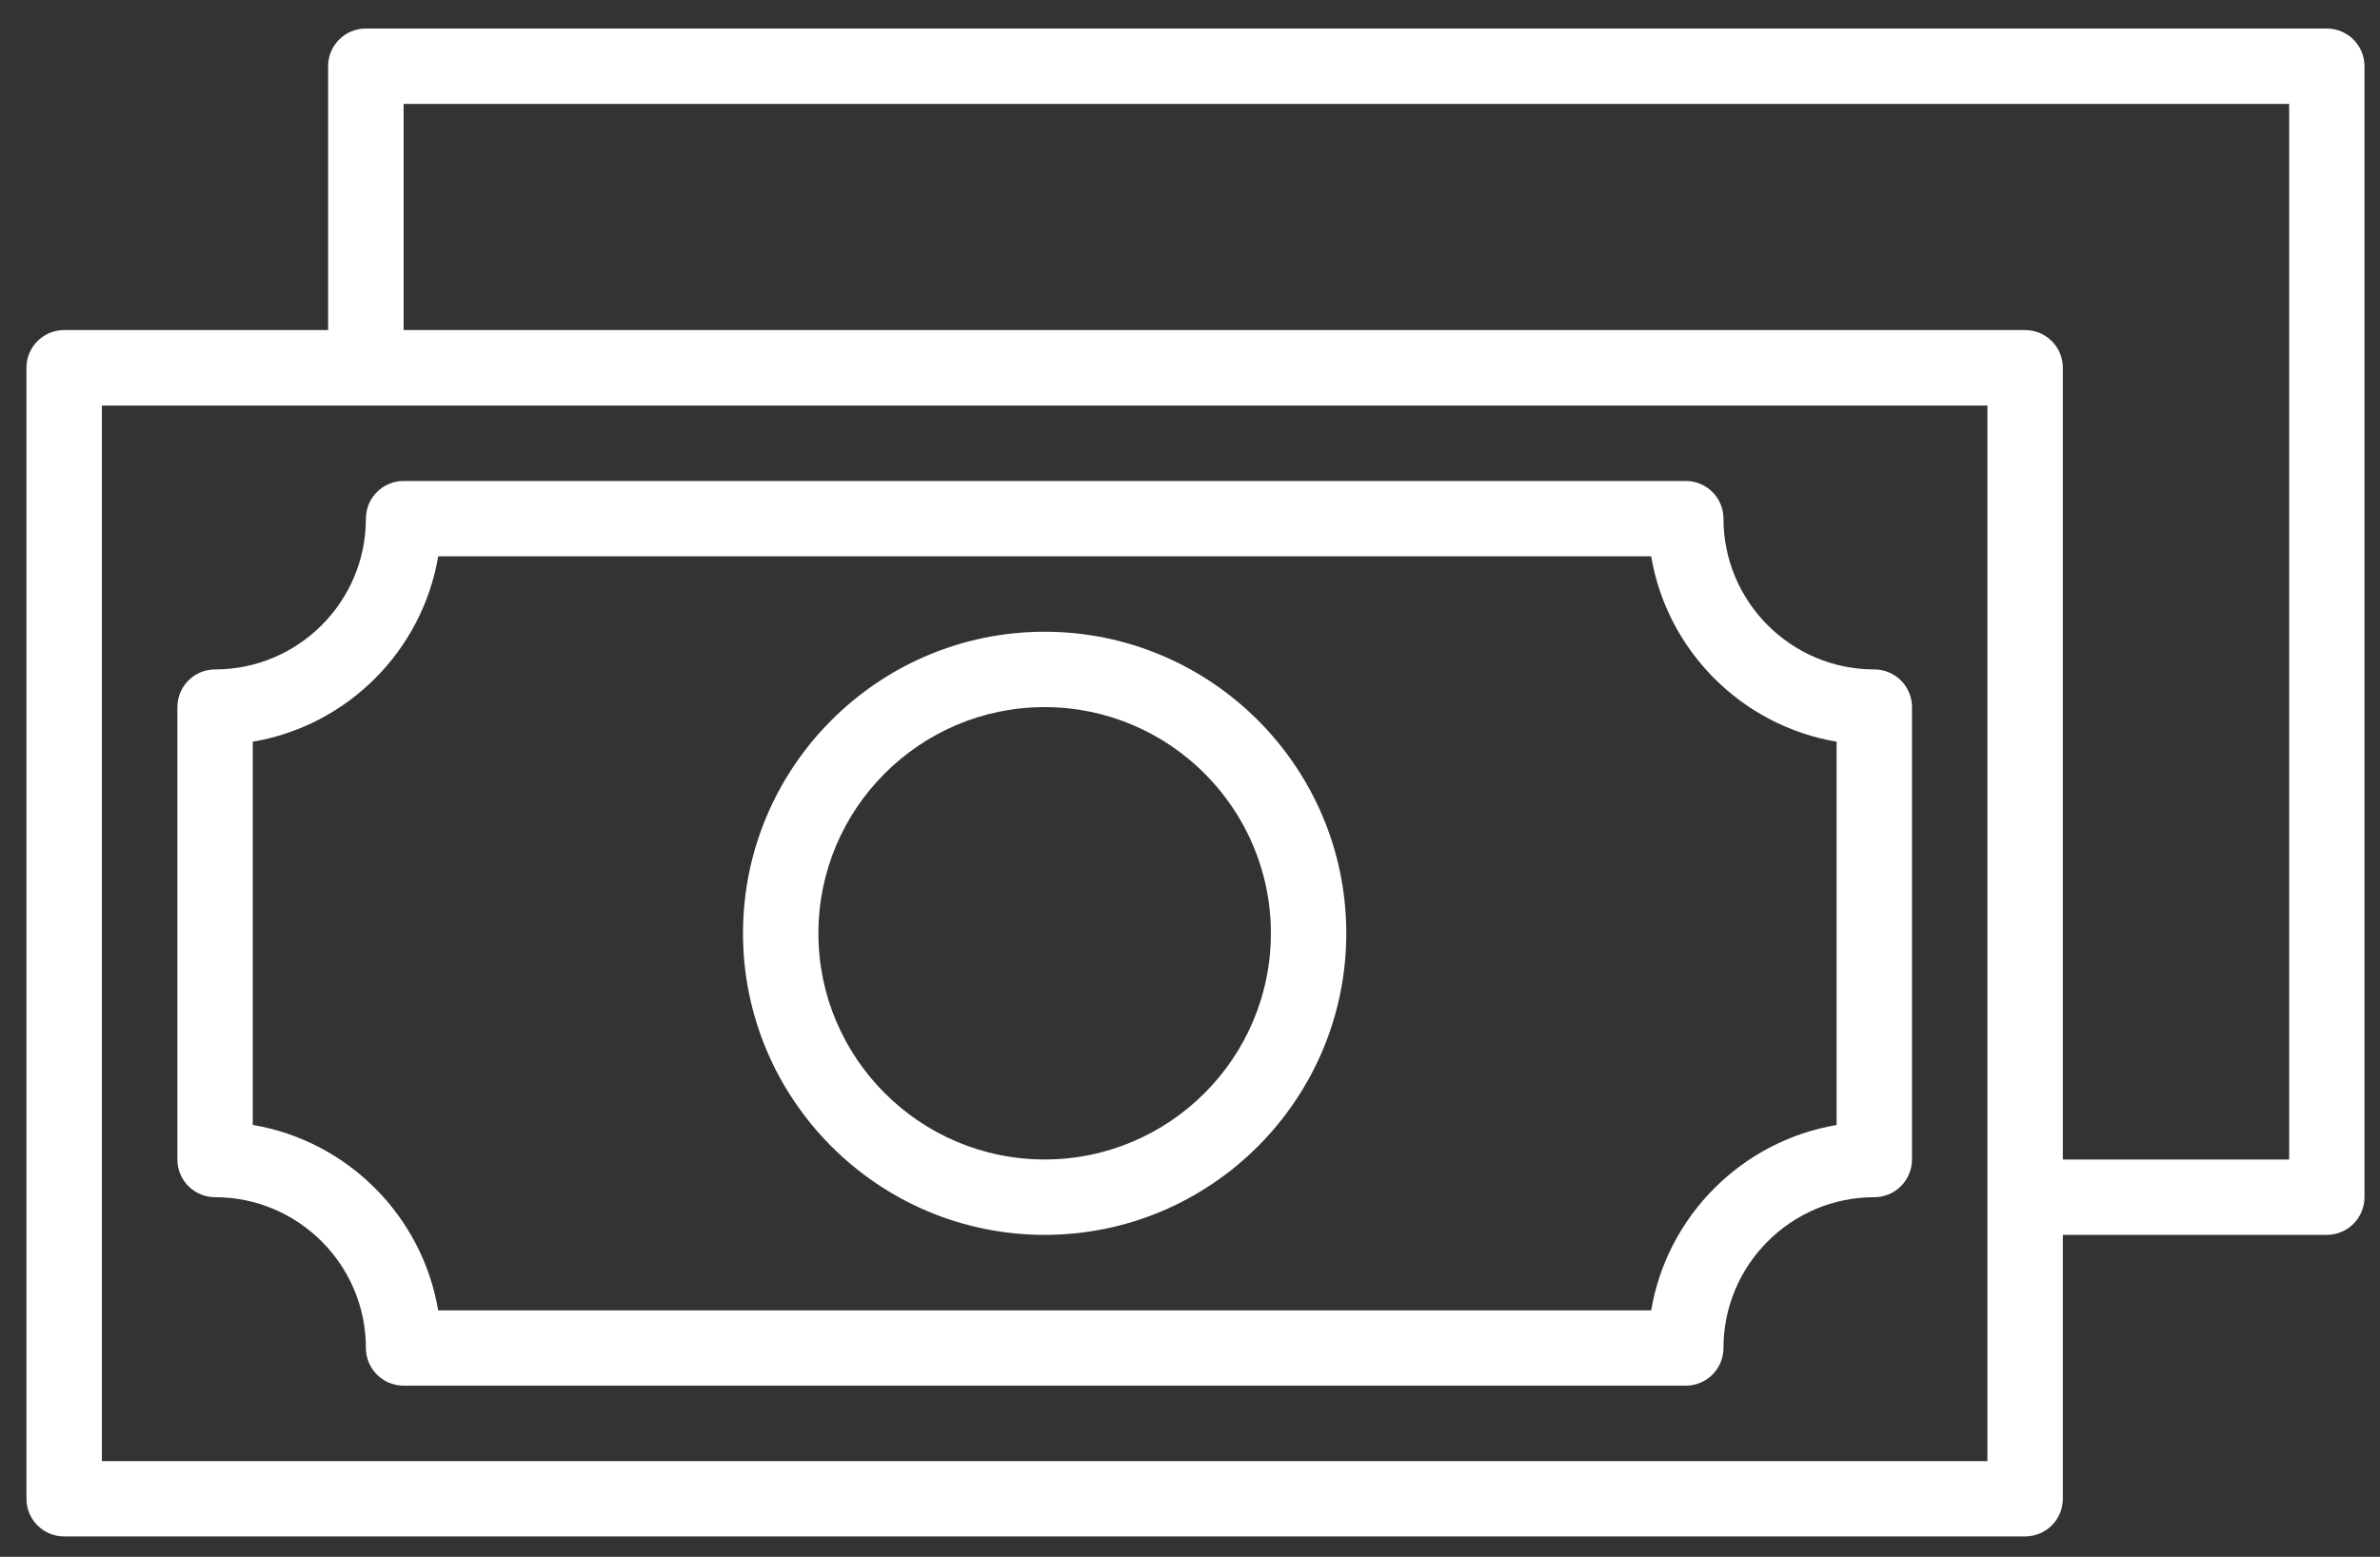 <svg width="81" height="53" viewBox="0 0 81 53" fill="none" xmlns="http://www.w3.org/2000/svg">
<rect x="0" y="0" width="81" height="53" fill="#333333" stroke="none"/>
<path d="M8.603 25.25C11.823 24.707 14.37 22.16 14.913 18.94H56.196C56.739 22.16 59.286 24.707 62.506 25.25V38.3C59.286 38.843 56.739 41.39 56.196 44.61H14.913C14.37 41.387 11.823 38.84 8.603 38.297V25.25ZM7.32 40.757C10.15 40.757 12.453 43.06 12.453 45.89C12.453 46.599 13.028 47.173 13.737 47.173H57.373C58.082 47.173 58.656 46.599 58.656 45.89C58.656 43.06 60.959 40.757 63.789 40.757C64.498 40.757 65.072 40.182 65.072 39.473V24.073C65.072 23.364 64.498 22.79 63.789 22.79C60.959 22.79 58.656 20.487 58.656 17.657C58.656 16.948 58.082 16.374 57.373 16.374H13.737C13.028 16.374 12.453 16.948 12.453 17.657C12.453 20.487 10.15 22.79 7.32 22.79C6.611 22.79 6.037 23.364 6.037 24.073V39.473C6.037 40.182 6.611 40.757 7.32 40.757ZM77.906 39.473H70.206V12.521C70.206 11.811 69.631 11.237 68.922 11.237H13.737V3.537H77.909V39.473H77.906ZM67.639 49.743H3.467V13.807H67.639V49.743ZM79.189 0.971H12.45C11.741 0.971 11.167 1.545 11.167 2.254V11.237H2.184C1.475 11.237 0.9 11.811 0.9 12.521V51.023C0.9 51.732 1.475 52.306 2.184 52.306H68.922C69.631 52.306 70.206 51.732 70.206 51.023V42.04H79.189C79.898 42.04 80.472 41.466 80.472 40.757V2.254C80.472 1.545 79.898 0.971 79.189 0.971ZM35.553 24.073C39.798 24.073 43.253 27.528 43.253 31.773C43.253 36.019 39.798 39.473 35.553 39.473C31.308 39.473 27.853 36.019 27.853 31.773C27.853 27.528 31.308 24.073 35.553 24.073ZM35.553 42.04C41.213 42.04 45.819 37.434 45.819 31.773C45.819 26.113 41.213 21.507 35.553 21.507C29.893 21.507 25.287 26.113 25.287 31.773C25.287 37.434 29.893 42.04 35.553 42.04Z" fill="white"/>
</svg>
